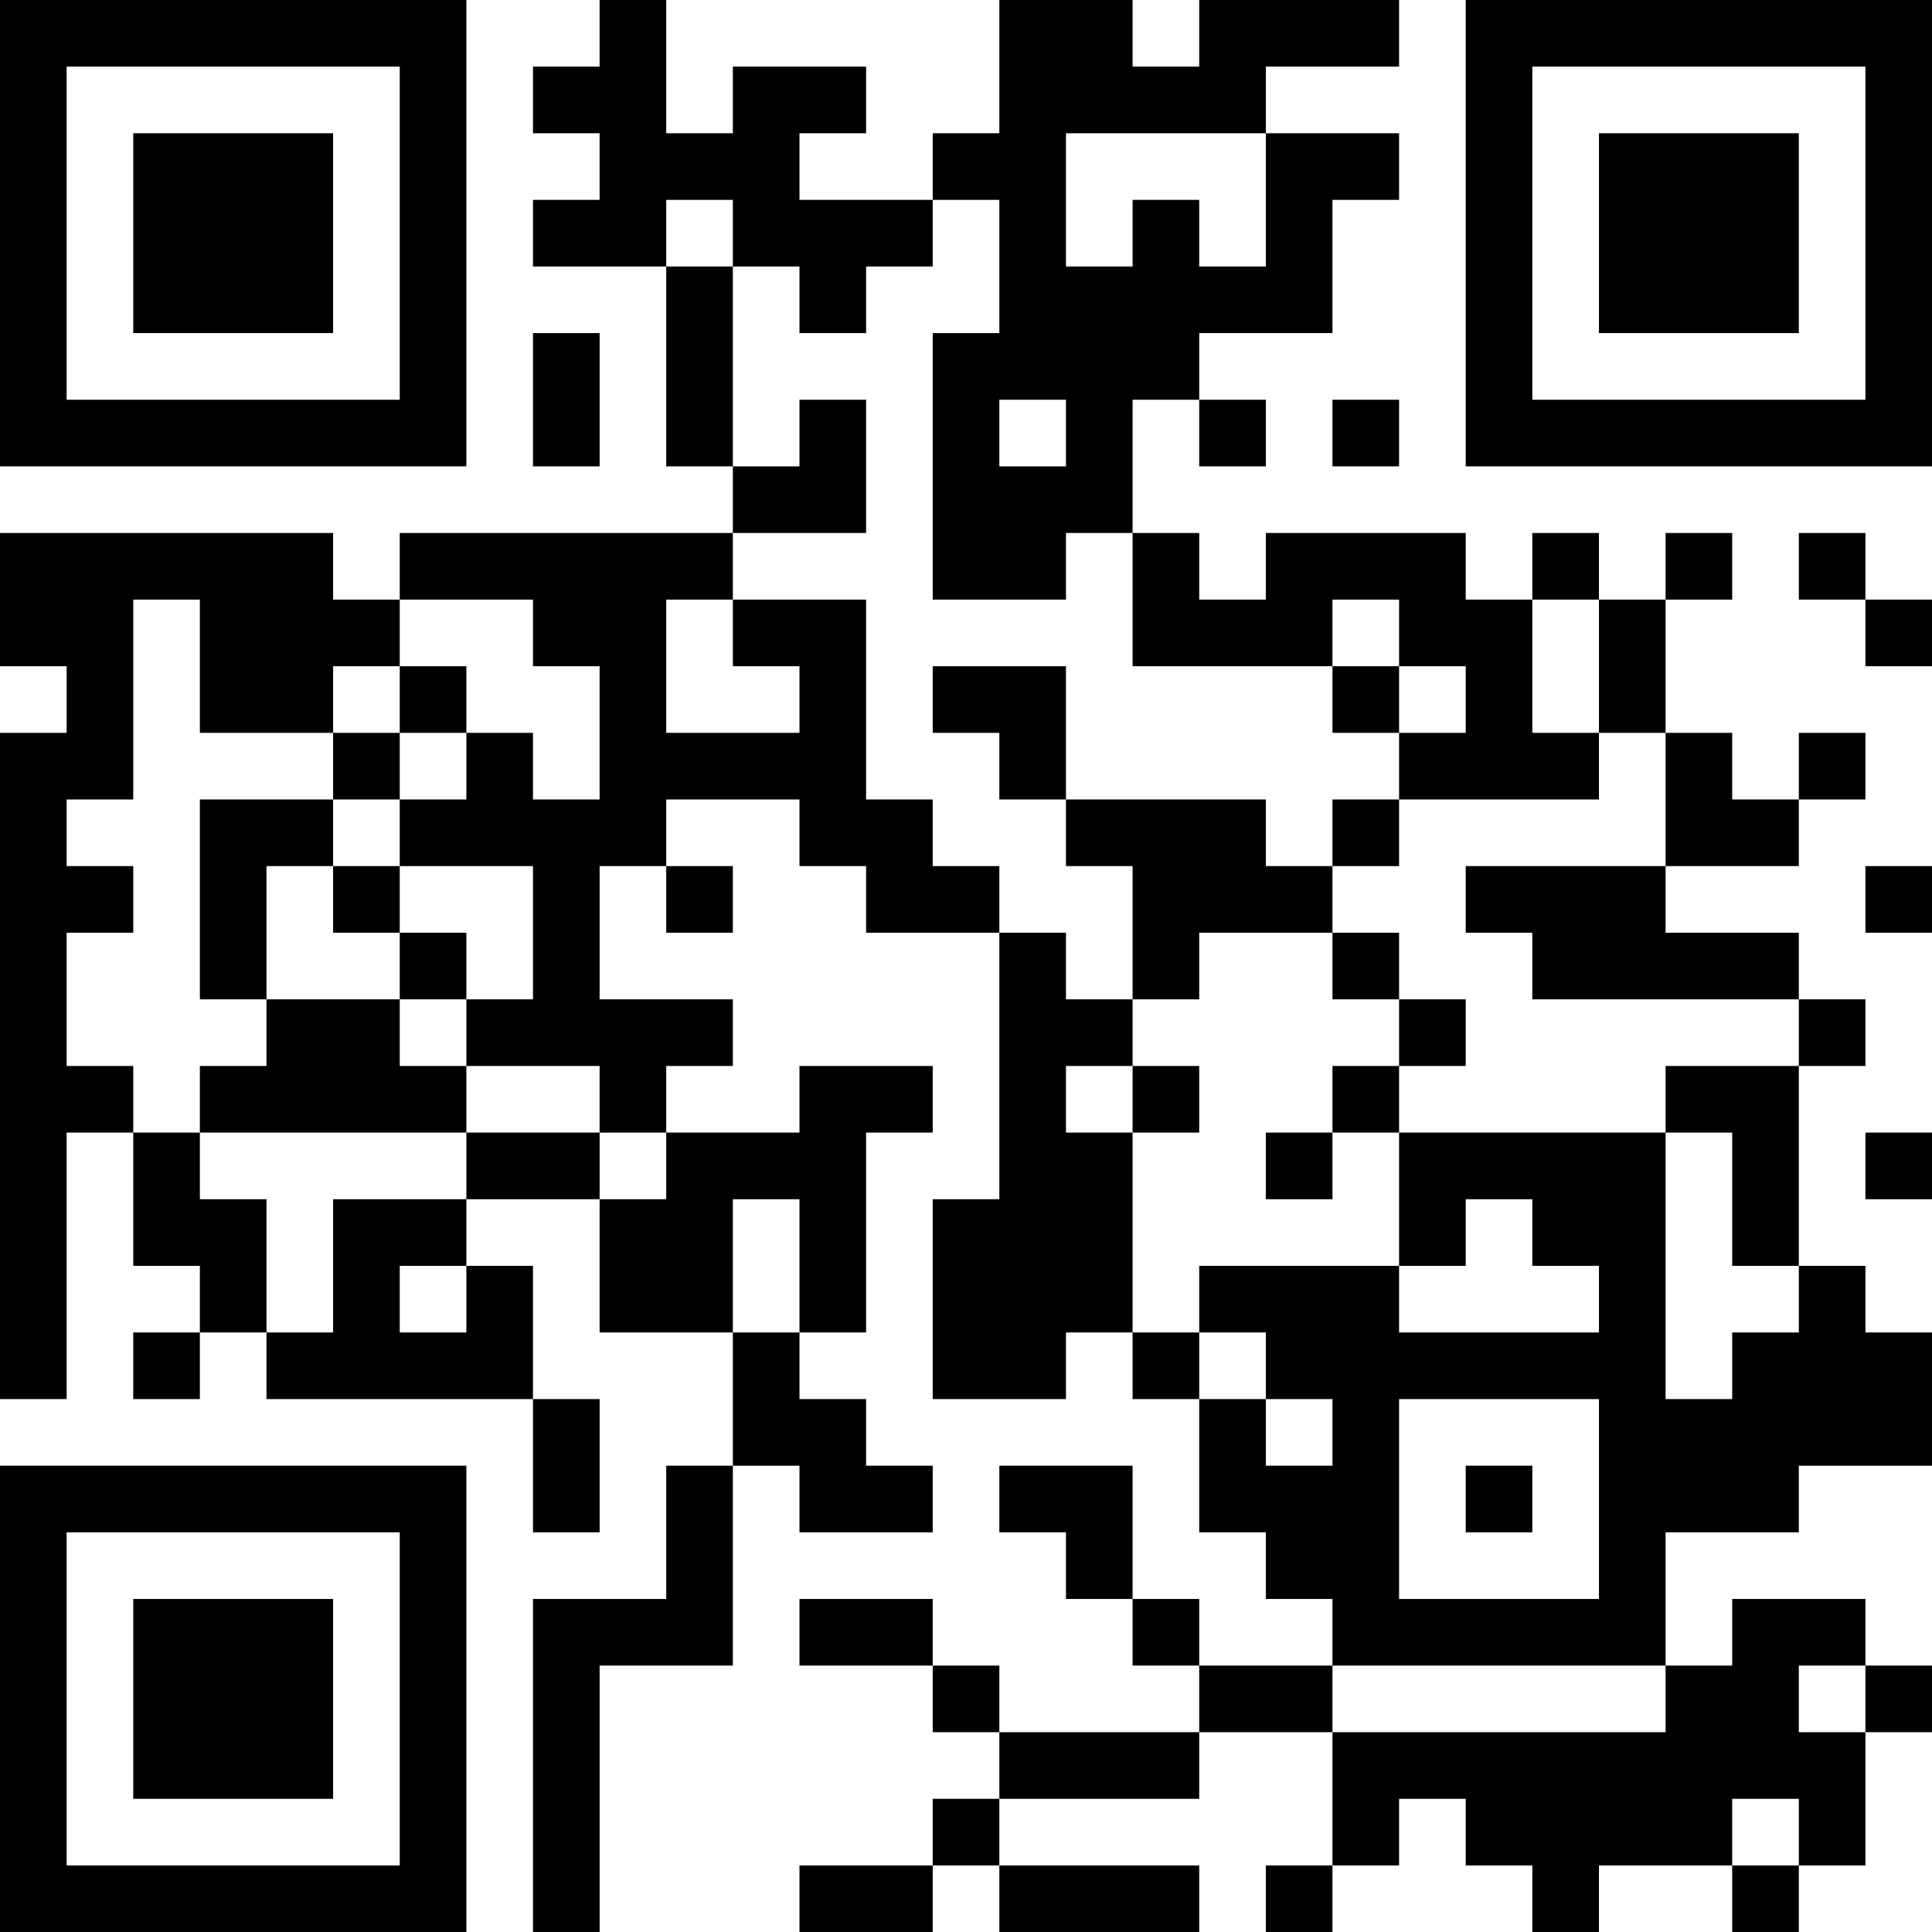 <?xml version="1.0" encoding="UTF-8"?>
<svg xmlns="http://www.w3.org/2000/svg" version="1.1" width="250" height="250" viewBox="0 0 250 250"><rect x="0" y="0" width="250" height="250" fill="#ffffff"/><g transform="scale(8.621)"><g transform="translate(0,0)"><path fill-rule="evenodd" d="M9 0L9 1L8 1L8 2L9 2L9 3L8 3L8 4L10 4L10 7L11 7L11 8L6 8L6 9L5 9L5 8L0 8L0 10L1 10L1 11L0 11L0 21L1 21L1 17L2 17L2 19L3 19L3 20L2 20L2 21L3 21L3 20L4 20L4 21L8 21L8 23L9 23L9 21L8 21L8 19L7 19L7 18L9 18L9 20L11 20L11 22L10 22L10 24L8 24L8 29L9 29L9 25L11 25L11 22L12 22L12 23L14 23L14 22L13 22L13 21L12 21L12 20L13 20L13 17L14 17L14 16L12 16L12 17L10 17L10 16L11 16L11 15L9 15L9 13L10 13L10 14L11 14L11 13L10 13L10 12L12 12L12 13L13 13L13 14L15 14L15 18L14 18L14 21L16 21L16 20L17 20L17 21L18 21L18 23L19 23L19 24L20 24L20 25L18 25L18 24L17 24L17 22L15 22L15 23L16 23L16 24L17 24L17 25L18 25L18 26L15 26L15 25L14 25L14 24L12 24L12 25L14 25L14 26L15 26L15 27L14 27L14 28L12 28L12 29L14 29L14 28L15 28L15 29L18 29L18 28L15 28L15 27L18 27L18 26L20 26L20 28L19 28L19 29L20 29L20 28L21 28L21 27L22 27L22 28L23 28L23 29L24 29L24 28L26 28L26 29L27 29L27 28L28 28L28 26L29 26L29 25L28 25L28 24L26 24L26 25L25 25L25 23L27 23L27 22L29 22L29 20L28 20L28 19L27 19L27 16L28 16L28 15L27 15L27 14L25 14L25 13L27 13L27 12L28 12L28 11L27 11L27 12L26 12L26 11L25 11L25 9L26 9L26 8L25 8L25 9L24 9L24 8L23 8L23 9L22 9L22 8L19 8L19 9L18 9L18 8L17 8L17 6L18 6L18 7L19 7L19 6L18 6L18 5L20 5L20 3L21 3L21 2L19 2L19 1L21 1L21 0L18 0L18 1L17 1L17 0L15 0L15 2L14 2L14 3L12 3L12 2L13 2L13 1L11 1L11 2L10 2L10 0ZM16 2L16 4L17 4L17 3L18 3L18 4L19 4L19 2ZM10 3L10 4L11 4L11 7L12 7L12 6L13 6L13 8L11 8L11 9L10 9L10 11L12 11L12 10L11 10L11 9L13 9L13 12L14 12L14 13L15 13L15 14L16 14L16 15L17 15L17 16L16 16L16 17L17 17L17 20L18 20L18 21L19 21L19 22L20 22L20 21L19 21L19 20L18 20L18 19L21 19L21 20L24 20L24 19L23 19L23 18L22 18L22 19L21 19L21 17L25 17L25 21L26 21L26 20L27 20L27 19L26 19L26 17L25 17L25 16L27 16L27 15L23 15L23 14L22 14L22 13L25 13L25 11L24 11L24 9L23 9L23 11L24 11L24 12L21 12L21 11L22 11L22 10L21 10L21 9L20 9L20 10L17 10L17 8L16 8L16 9L14 9L14 5L15 5L15 3L14 3L14 4L13 4L13 5L12 5L12 4L11 4L11 3ZM8 5L8 7L9 7L9 5ZM15 6L15 7L16 7L16 6ZM20 6L20 7L21 7L21 6ZM27 8L27 9L28 9L28 10L29 10L29 9L28 9L28 8ZM2 9L2 12L1 12L1 13L2 13L2 14L1 14L1 16L2 16L2 17L3 17L3 18L4 18L4 20L5 20L5 18L7 18L7 17L9 17L9 18L10 18L10 17L9 17L9 16L7 16L7 15L8 15L8 13L6 13L6 12L7 12L7 11L8 11L8 12L9 12L9 10L8 10L8 9L6 9L6 10L5 10L5 11L3 11L3 9ZM6 10L6 11L5 11L5 12L3 12L3 15L4 15L4 16L3 16L3 17L7 17L7 16L6 16L6 15L7 15L7 14L6 14L6 13L5 13L5 12L6 12L6 11L7 11L7 10ZM14 10L14 11L15 11L15 12L16 12L16 13L17 13L17 15L18 15L18 14L20 14L20 15L21 15L21 16L20 16L20 17L19 17L19 18L20 18L20 17L21 17L21 16L22 16L22 15L21 15L21 14L20 14L20 13L21 13L21 12L20 12L20 13L19 13L19 12L16 12L16 10ZM20 10L20 11L21 11L21 10ZM4 13L4 15L6 15L6 14L5 14L5 13ZM28 13L28 14L29 14L29 13ZM17 16L17 17L18 17L18 16ZM28 17L28 18L29 18L29 17ZM11 18L11 20L12 20L12 18ZM6 19L6 20L7 20L7 19ZM21 21L21 24L24 24L24 21ZM22 22L22 23L23 23L23 22ZM20 25L20 26L25 26L25 25ZM27 25L27 26L28 26L28 25ZM26 27L26 28L27 28L27 27ZM0 0L0 7L7 7L7 0ZM1 1L1 6L6 6L6 1ZM2 2L2 5L5 5L5 2ZM22 0L22 7L29 7L29 0ZM23 1L23 6L28 6L28 1ZM24 2L24 5L27 5L27 2ZM0 22L0 29L7 29L7 22ZM1 23L1 28L6 28L6 23ZM2 24L2 27L5 27L5 24Z" fill="#000000"/></g></g></svg>
